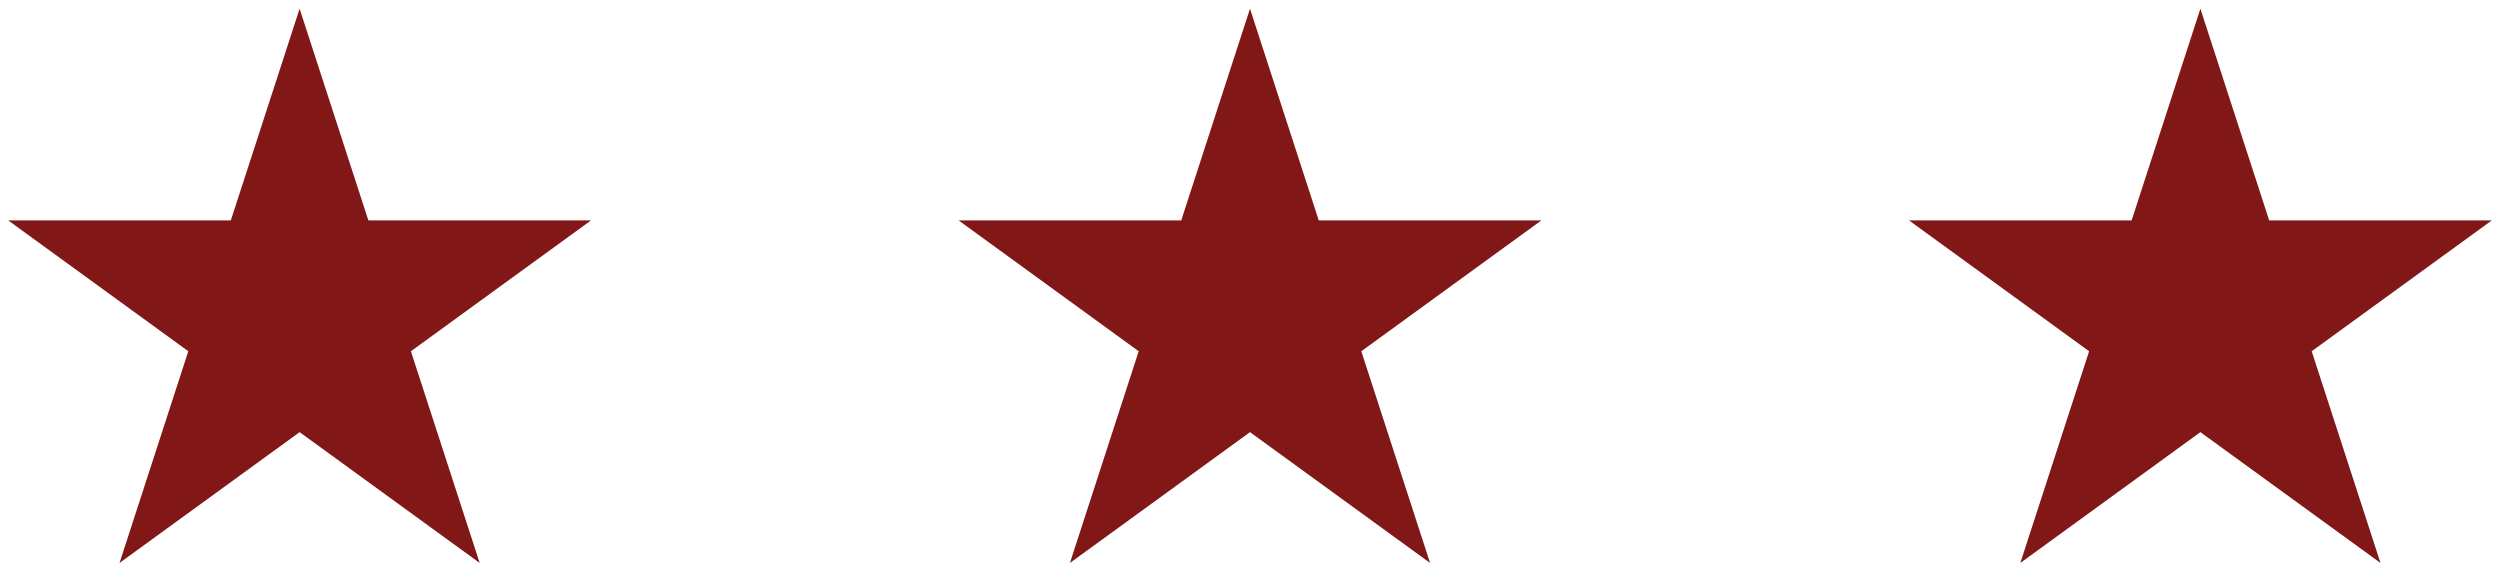 <?xml version="1.0" encoding="UTF-8"?>
<svg xmlns="http://www.w3.org/2000/svg" width="102" height="23" viewBox="0 0 102 23" fill="none">
  <path d="M12.224 0.356L15.03 8.993H24.112L16.765 14.331L19.571 22.969L12.224 17.631L4.876 22.969L7.683 14.331L0.335 8.993H9.417L12.224 0.356Z" fill="#821717"></path>
  <path d="M51 0.356L53.806 8.993H62.888L55.541 14.331L58.347 22.969L51 17.631L43.653 22.969L46.459 14.331L39.112 8.993H48.194L51 0.356Z" fill="#821717"></path>
  <path d="M89.776 0.356L92.583 8.993H101.665L94.317 14.331L97.124 22.969L89.776 17.631L82.429 22.969L85.236 14.331L77.888 8.993H86.97L89.776 0.356Z" fill="#821717"></path>
</svg>
